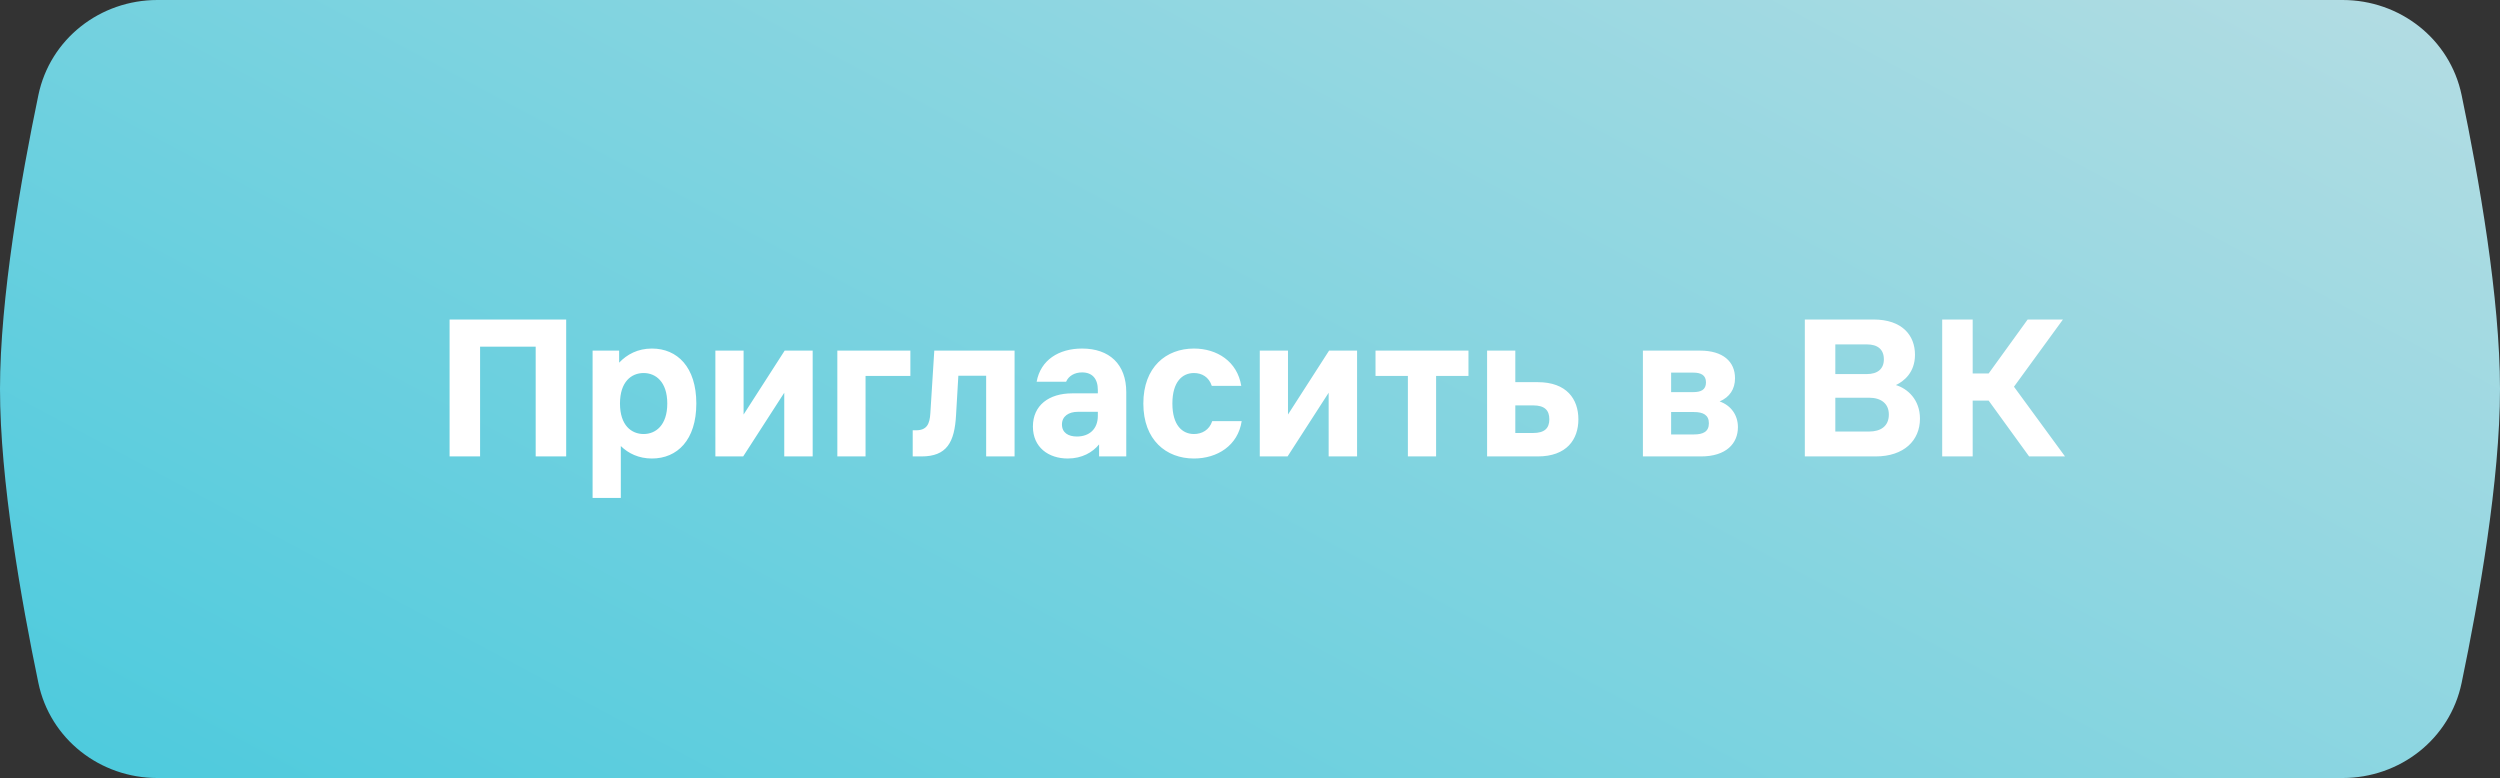 <?xml version="1.0" encoding="UTF-8"?> <svg xmlns="http://www.w3.org/2000/svg" width="241" height="75" viewBox="0 0 241 75" fill="none"><rect x="0" y="0" width="241" height="75" fill="#333333" stroke="none"/><path d="M3.7 9.165C4.827 3.752 9.65 0 15.178 0H225.822C231.35 0 236.173 3.752 237.3 9.165C238.957 17.126 241 28.725 241 37.5C241 46.275 238.957 57.874 237.3 65.835C236.173 71.248 231.35 75 225.822 75H15.178C9.65 75 4.827 71.248 3.7 65.835C2.043 57.874 0 46.275 0 37.5C0 28.725 2.043 17.126 3.7 9.165Z" fill="url(#paint0_linear_9308_1412)"></path><path d="M43.34 44V30.8H54.58V44H51.64V33.42H46.28V44H43.34ZM57.126 33.8H59.686V34.96C60.446 34.16 61.486 33.6 62.846 33.6C65.286 33.6 67.126 35.38 67.126 38.9C67.126 42.42 65.286 44.2 62.846 44.2C61.586 44.2 60.586 43.72 59.846 43V48H57.126V33.8ZM59.766 38.9C59.766 41 60.866 41.84 62.046 41.84C63.206 41.84 64.326 41 64.326 38.9C64.326 36.8 63.206 35.96 62.046 35.96C60.866 35.96 59.766 36.8 59.766 38.9ZM68.962 44V33.8H71.682V39.96L75.642 33.8H78.342V44H75.602V37.86L71.642 44H68.962ZM80.719 44V33.8H87.76V36.24H83.439V44H80.719ZM88.825 44H87.985V41.48H88.305C89.345 41.48 89.625 40.88 89.685 39.84L90.065 33.8H97.805V44H95.065V36.22H92.385L92.165 39.98C92.025 42.66 91.265 44 88.825 44ZM103.892 39.7C103.032 39.7 102.372 40.12 102.372 40.92C102.372 41.72 102.992 42.08 103.812 42.08C104.992 42.08 105.832 41.38 105.832 40.08V39.7H103.892ZM99.572 41.12C99.572 39.06 101.132 37.92 103.352 37.92H105.832V37.6C105.832 36.5 105.292 35.9 104.312 35.9C103.592 35.9 103.012 36.24 102.772 36.8H99.932C100.312 34.7 102.072 33.6 104.312 33.6C106.932 33.6 108.572 35.1 108.572 37.8V44H105.952V42.84C105.332 43.6 104.312 44.2 102.932 44.2C101.072 44.2 99.572 43.12 99.572 41.12ZM119.698 40.6C119.338 42.96 117.338 44.2 115.098 44.2C112.418 44.2 110.218 42.42 110.218 38.9C110.218 35.38 112.418 33.6 115.098 33.6C117.318 33.6 119.278 34.84 119.658 37.2H116.818C116.538 36.34 115.858 35.96 115.098 35.96C113.978 35.96 113.018 36.8 113.018 38.9C113.018 41 113.978 41.84 115.098 41.84C115.858 41.84 116.578 41.46 116.858 40.6H119.698ZM121.442 44V33.8H124.162V39.96L128.122 33.8H130.822V44H128.082V37.86L124.122 44H121.442ZM135.72 44V36.24H132.6V33.8H141.56V36.24H138.44V44H135.72ZM143.356 33.8H146.076V36.84H148.236C151.036 36.84 152.156 38.48 152.156 40.42C152.156 42.36 151.036 44 148.236 44H143.356V33.8ZM146.076 41.74H147.796C148.896 41.74 149.356 41.28 149.356 40.42C149.356 39.54 148.896 39.08 147.796 39.08H146.076V41.74ZM163.896 33.8C166.096 33.8 167.256 34.86 167.256 36.46C167.256 37.52 166.736 38.28 165.776 38.7C166.856 39.08 167.536 40 167.536 41.18C167.536 42.74 166.416 44 163.976 44H158.376V33.8H163.896ZM161.096 41.88H163.296C164.176 41.88 164.736 41.62 164.736 40.8C164.736 40 164.176 39.72 163.296 39.72H161.096V41.88ZM161.096 37.8H163.216C163.976 37.8 164.456 37.58 164.456 36.86C164.456 36.16 163.976 35.92 163.216 35.92H161.096V37.8ZM180.605 30.8C183.365 30.8 184.605 32.32 184.605 34.2C184.605 35.92 183.525 36.76 182.765 37.12C183.885 37.46 185.085 38.52 185.085 40.36C185.085 42.46 183.545 44 180.805 44H173.985V30.8H180.605ZM176.925 41.6H180.185C181.305 41.6 182.085 41.08 182.085 39.96C182.085 38.88 181.305 38.34 180.185 38.34H176.925V41.6ZM176.925 36.06H179.965C181.005 36.06 181.605 35.56 181.605 34.64C181.605 33.68 181.005 33.2 179.965 33.2H176.925V36.06ZM190.167 44H187.227V30.8H190.167V36H191.707L195.467 30.8H198.867L194.147 37.28L199.067 44H195.607L191.707 38.62H190.167V44Z" fill="white"></path><defs><linearGradient id="paint0_linear_9308_1412" x1="241" y1="3.84352e-06" x2="156.149" y2="158.561" gradientUnits="userSpaceOnUse"><stop stop-color="#B5DDE3"></stop><stop offset="1" stop-color="#4BCADD"></stop></linearGradient></defs></svg> 